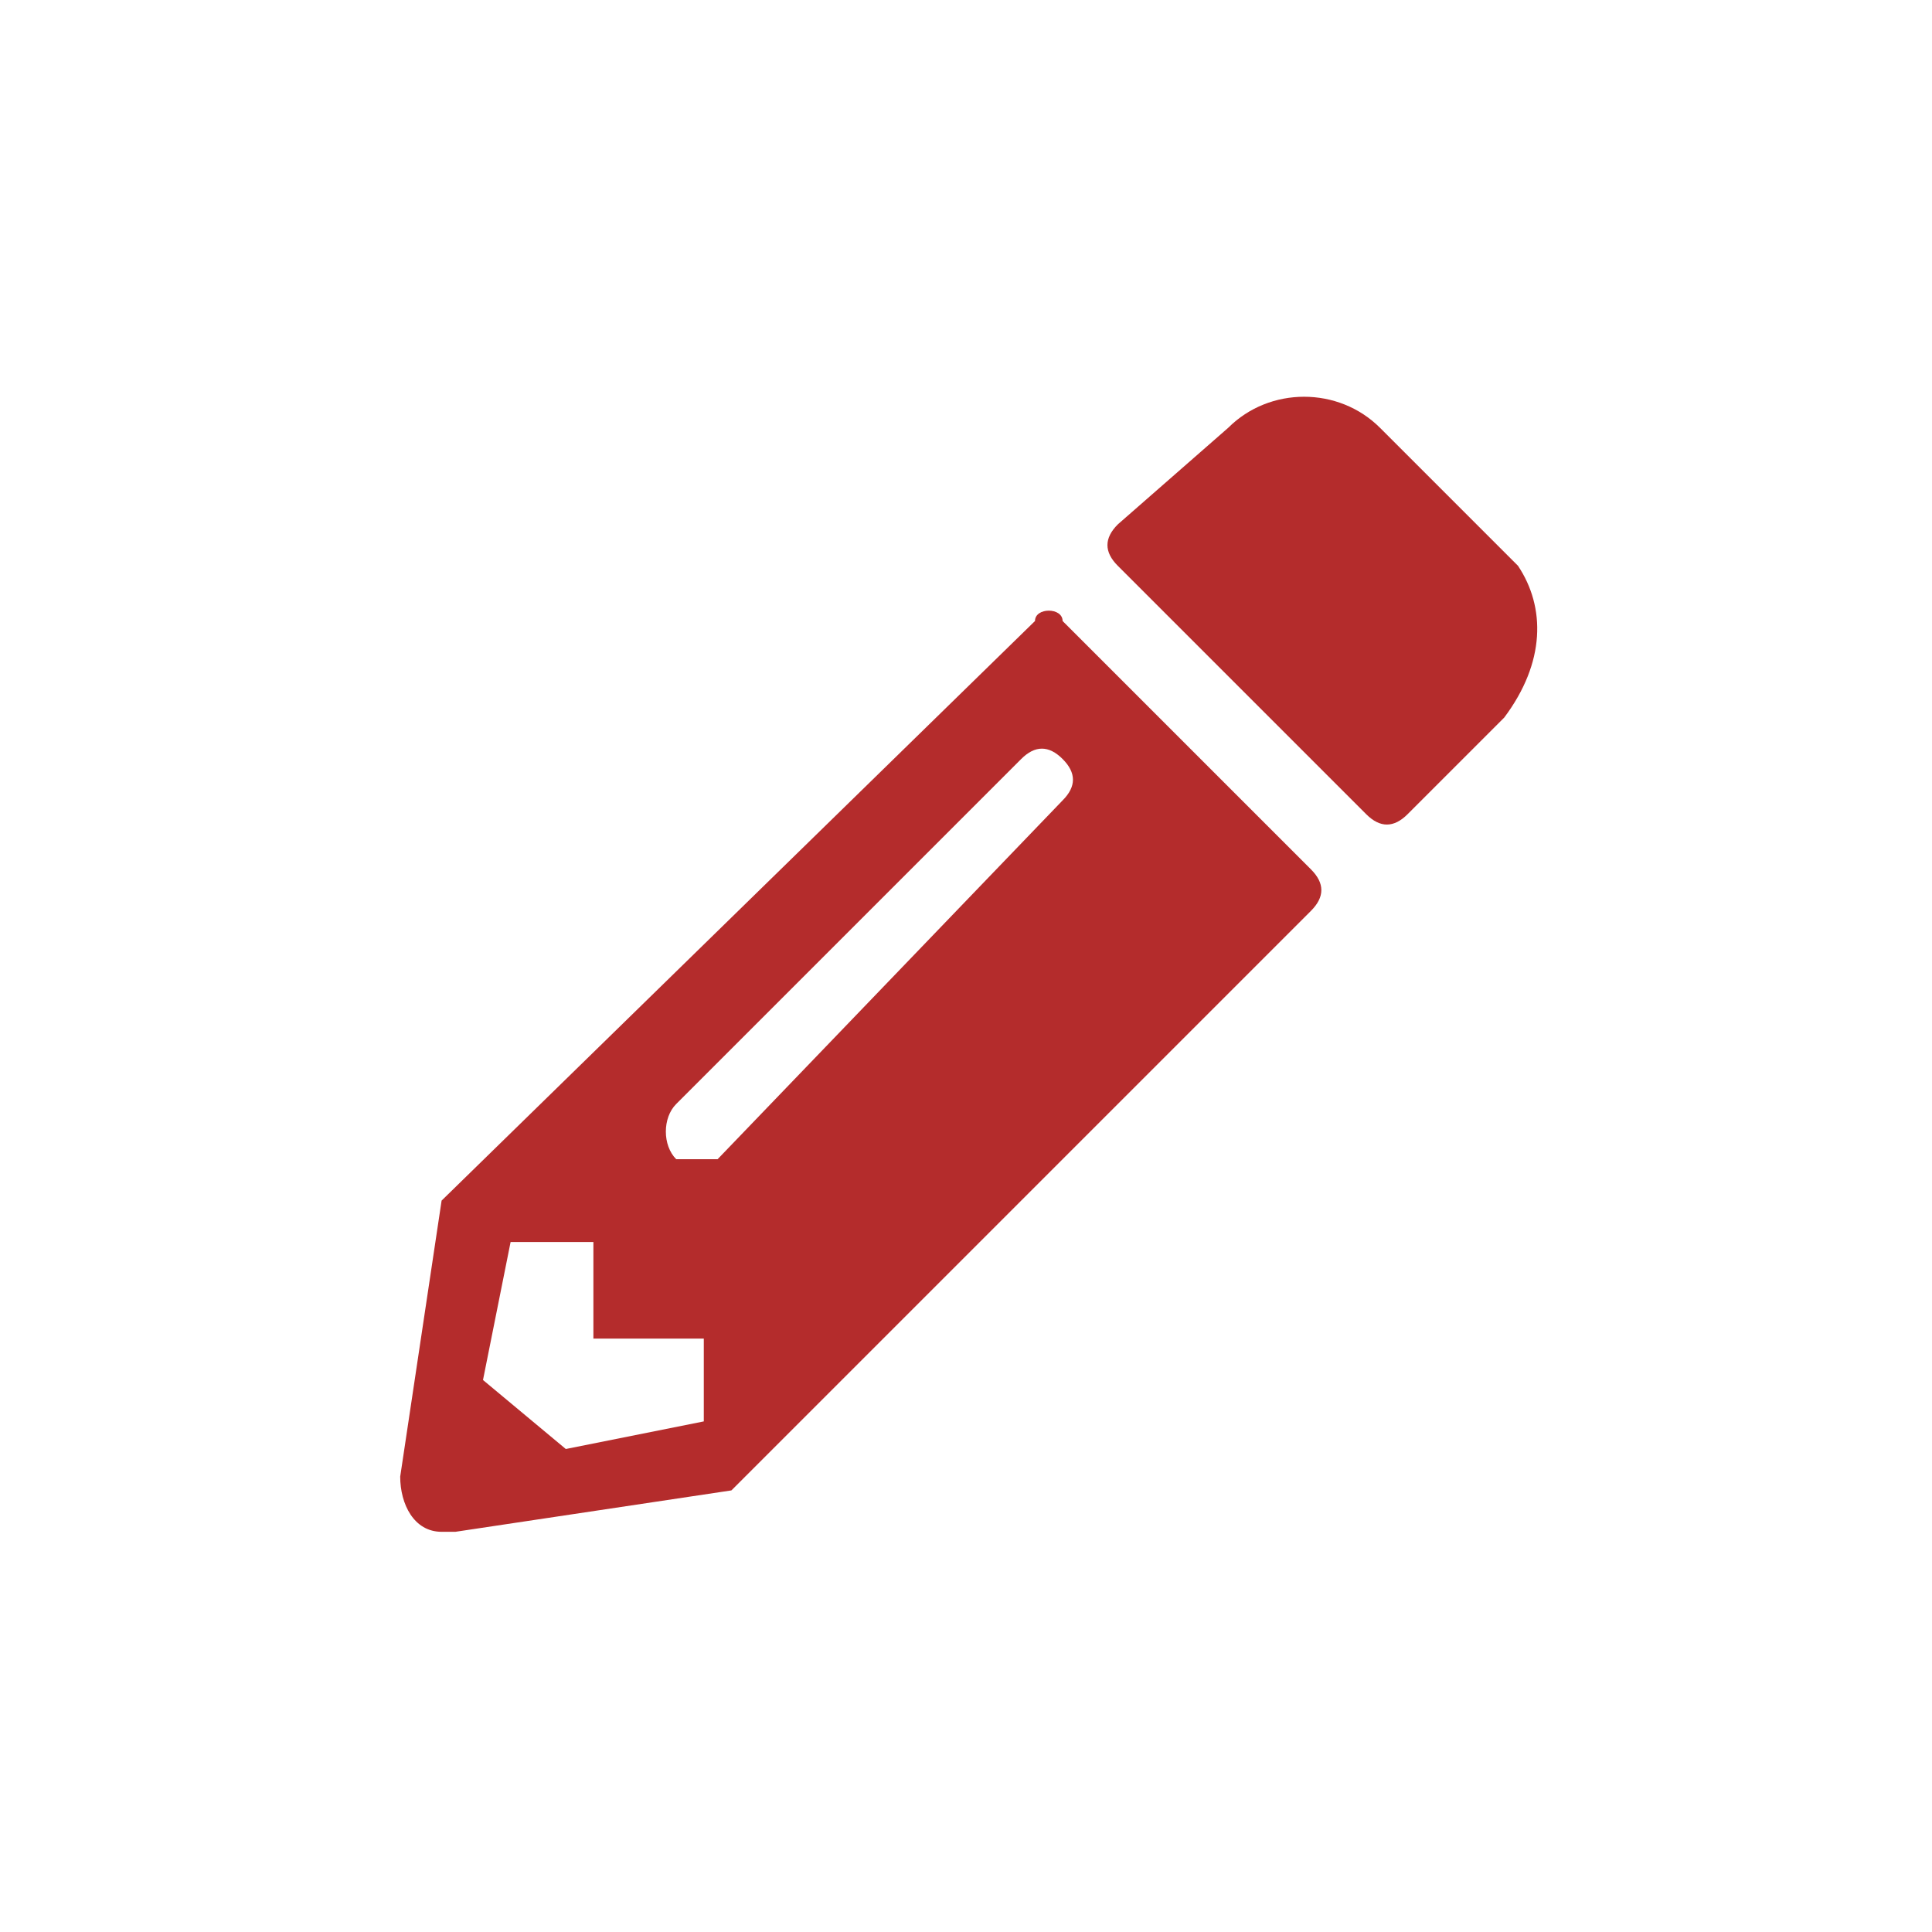 <?xml version="1.0" encoding="utf-8"?>
<!-- Generator: Adobe Illustrator 27.8.0, SVG Export Plug-In . SVG Version: 6.00 Build 0)  -->
<svg version="1.1" id="Composant_16_1" xmlns="http://www.w3.org/2000/svg" xmlns:xlink="http://www.w3.org/1999/xlink" x="0px"
	 y="0px" width="14px" height="14px" viewBox="0 0 14 14" style="enable-background:new 0 0 14 14;" xml:space="preserve">
<style type="text/css">
	.st0{fill:none;}
	.st1{fill:#B42C2C;}
</style>
<rect id="Rectangle_197" y="0" class="st0" width="14" height="14"/>
<path id="Icon_awesome-pencil-alt" class="st1" d="M10.9,5.2l-0.7,0.7C10.1,6,10,6,9.9,5.9c0,0,0,0,0,0L8.1,4.1C8,4,8,3.9,8.1,3.8
	c0,0,0,0,0,0l0.8-0.7c0.3-0.3,0.8-0.3,1.1,0l1,1C11.2,4.4,11.2,4.8,10.9,5.2z M7.5,4.5L3.2,8.7l-0.3,2c0,0.2,0.1,0.4,0.3,0.4
	c0,0,0.1,0,0.1,0l2-0.3l4.2-4.2c0.1-0.1,0.1-0.2,0-0.3c0,0,0,0,0,0L7.7,4.5C7.7,4.4,7.5,4.4,7.5,4.5L7.5,4.5z M4.9,8.4
	C4.8,8.3,4.8,8.1,4.9,8c0,0,0,0,0,0l2.5-2.5c0.1-0.1,0.2-0.1,0.3,0c0.1,0.1,0.1,0.2,0,0.3L5.2,8.4C5.1,8.4,5,8.4,4.9,8.4
	C4.9,8.4,4.9,8.4,4.9,8.4z M4.3,9.7h0.8v0.6l-1,0.2L3.5,10l0.2-1h0.6V9.7z"/>
</svg>
